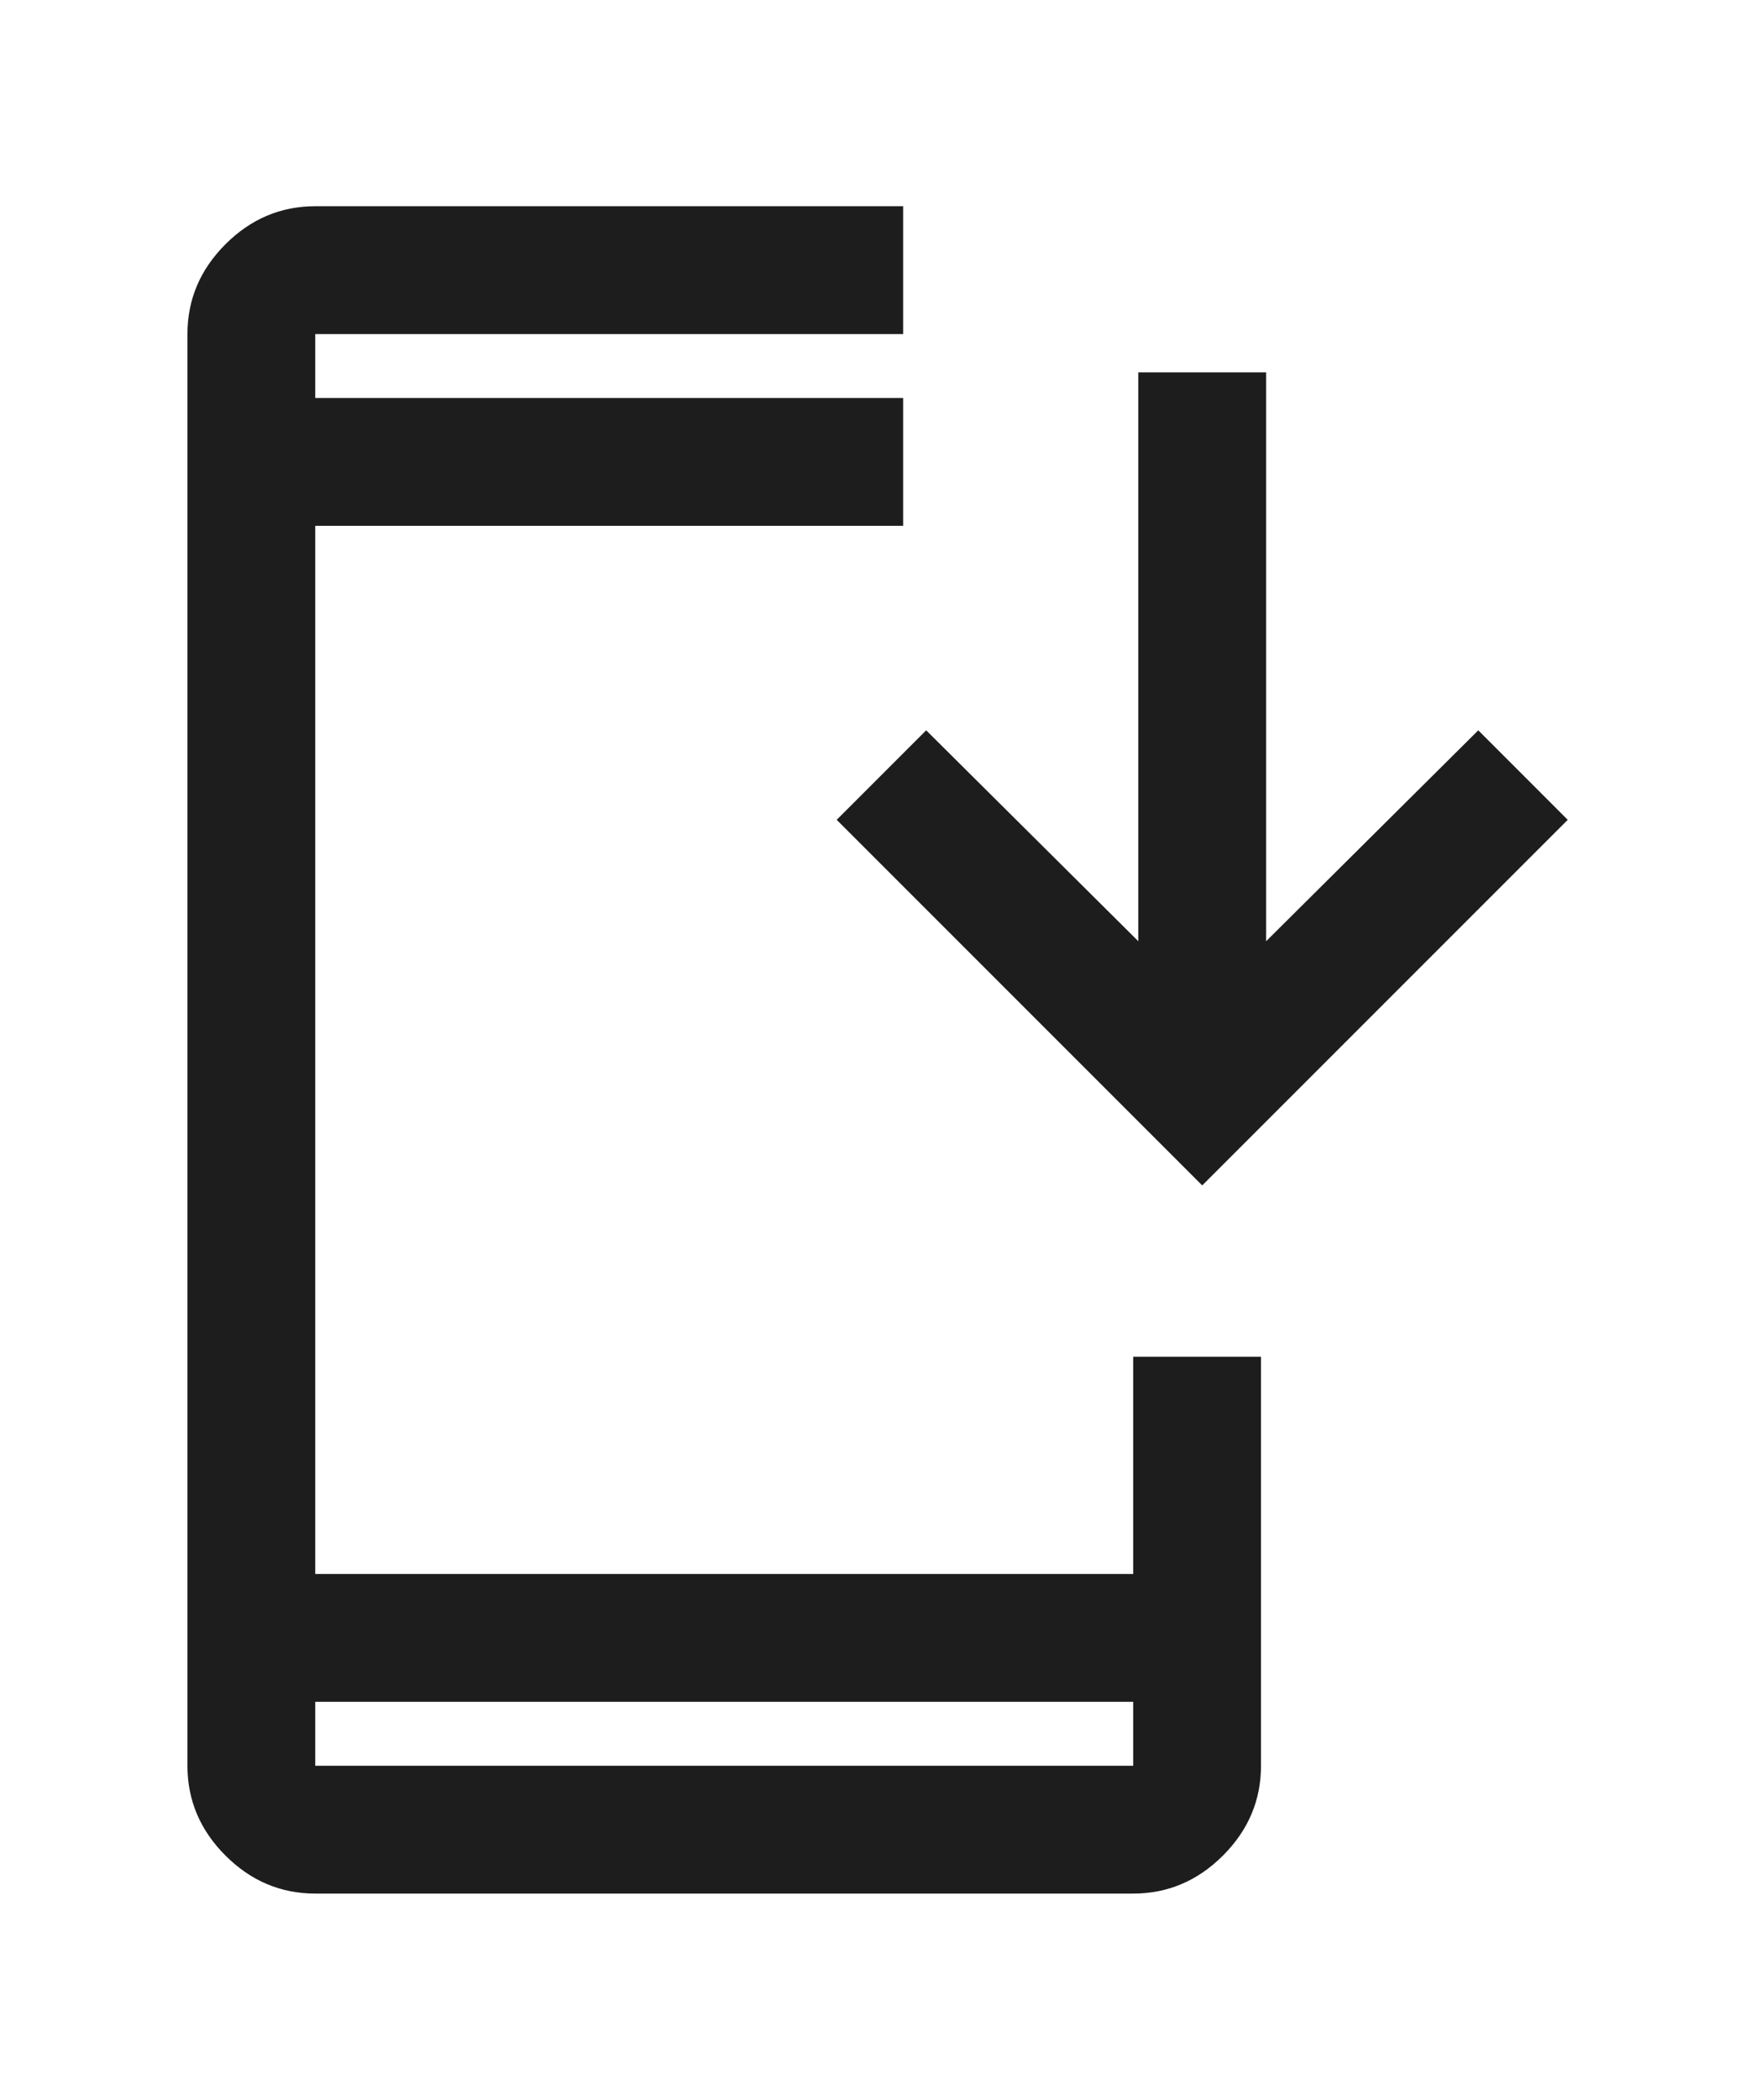 <svg width="47" height="56" viewBox="0 0 47 56" fill="none" xmlns="http://www.w3.org/2000/svg">
<path d="M8.409 50.5C7.489 50.5 6.69 50.162 6.014 49.486C5.338 48.81 5 48.011 5 47.091V8.909C5 7.989 5.338 7.19 6.014 6.514C6.69 5.838 7.489 5.5 8.409 5.5H24.091V8.909H8.409V10.614H24.091V14.023H8.409V41.977H30.227V36.182H33.636V47.091C33.636 48.011 33.298 48.81 32.622 49.486C31.946 50.162 31.148 50.5 30.227 50.5H8.409ZM8.409 45.386V47.091H30.227V45.386H8.409ZM32.068 31.614L22.318 21.864L24.705 19.477L30.364 25.102V9.932H33.773V25.102L39.432 19.477L41.818 21.864L32.068 31.614Z" fill="#1D1D1D"/>
</svg>
